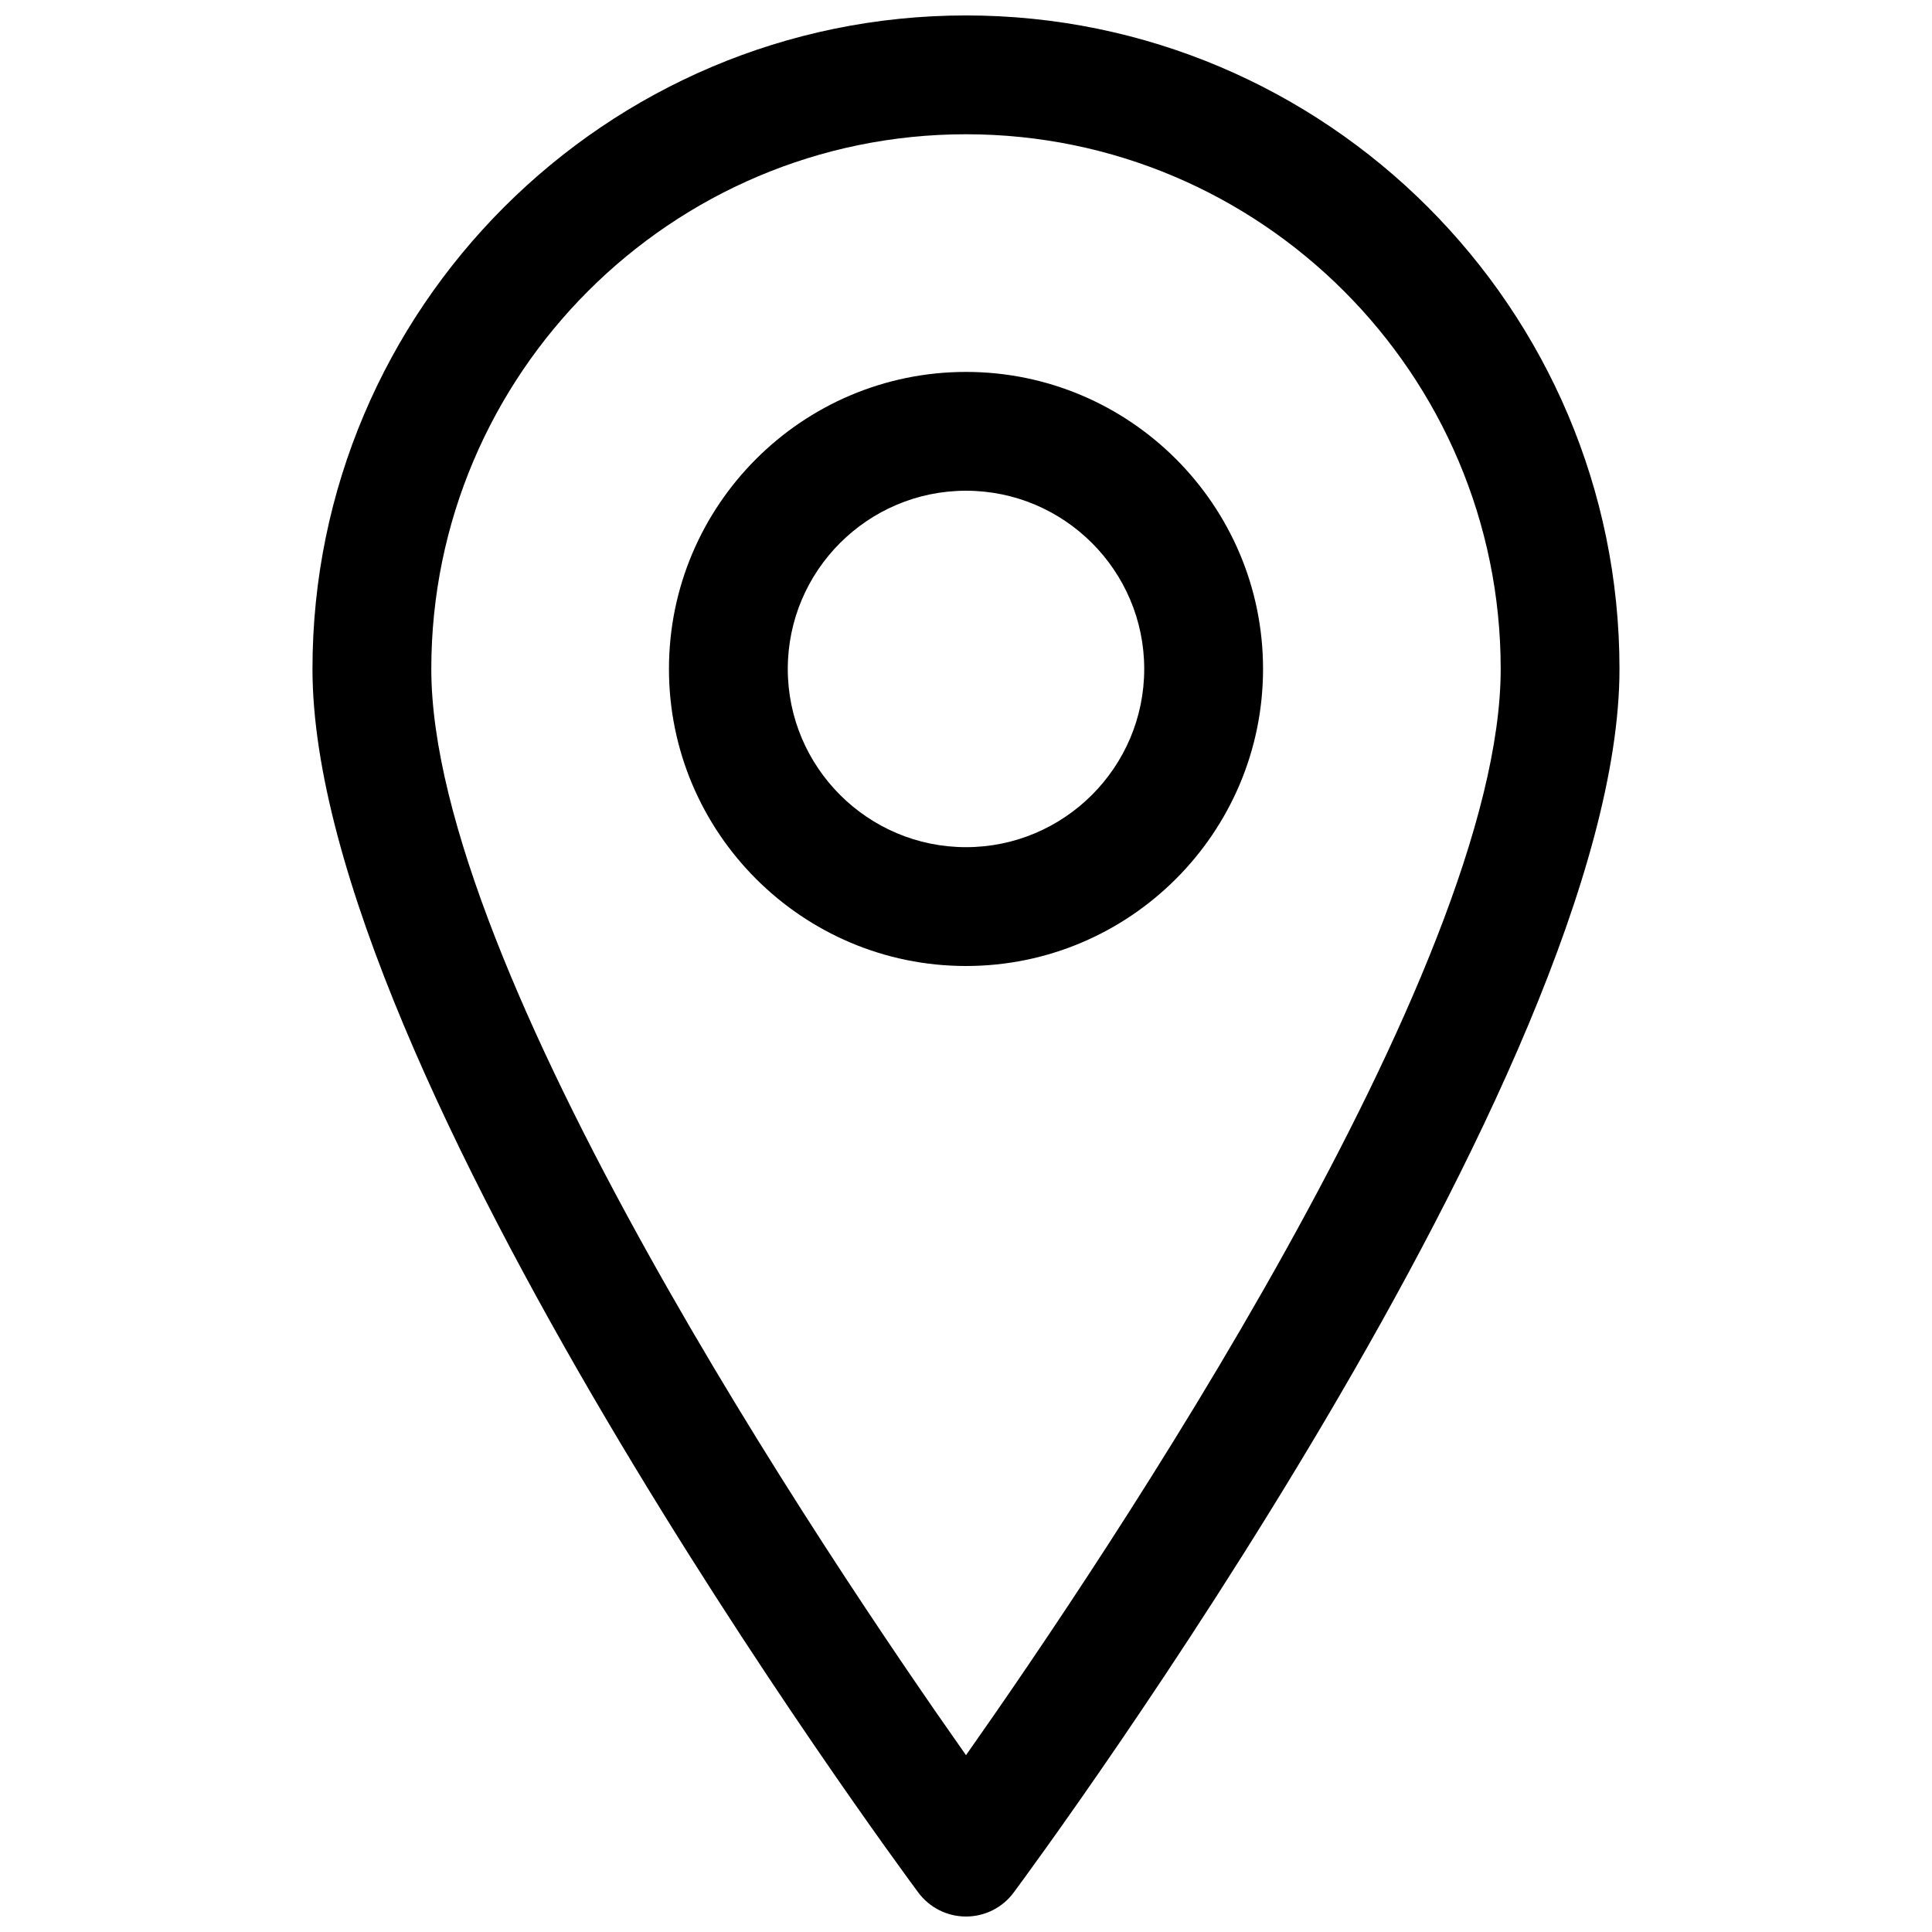 <?xml version="1.0" encoding="UTF-8"?>
<!-- Uploaded to: ICON Repo, www.svgrepo.com, Generator: ICON Repo Mixer Tools -->
<svg width="800px" height="800px" version="1.1" viewBox="144 144 512 512" xmlns="http://www.w3.org/2000/svg">
 <defs>
  <clipPath id="a">
   <path d="m226 148.09h348v503.81h-348z"/>
  </clipPath>
 </defs>
 <g clip-path="url(#a)">
  <path d="m400 651.9c-4.992 0-9.684-2.363-12.641-6.359-6.57-8.848-160.55-217.76-160.55-324.27 0-95.488 77.699-173.18 173.19-173.18s173.18 77.695 173.18 173.18c0 106.51-153.98 315.42-160.54 324.27-2.961 4-7.652 6.359-12.641 6.359zm0-472.32c-78.121 0-141.7 63.574-141.7 141.7 0 79.68 104.81 235.5 141.7 287.86 36.887-52.379 141.7-208.25 141.7-287.86 0-78.121-63.559-141.7-141.7-141.7z"/>
 </g>
 <path d="m400 400c-43.406 0-78.719-35.312-78.719-78.719s35.312-78.719 78.719-78.719 78.719 35.312 78.719 78.719c0 43.402-35.312 78.719-78.719 78.719zm0-125.95c-26.039 0-47.23 21.191-47.23 47.23 0 26.039 21.191 47.23 47.23 47.23s47.23-21.191 47.23-47.23c0-26.039-21.191-47.23-47.23-47.23z"/>
</svg>